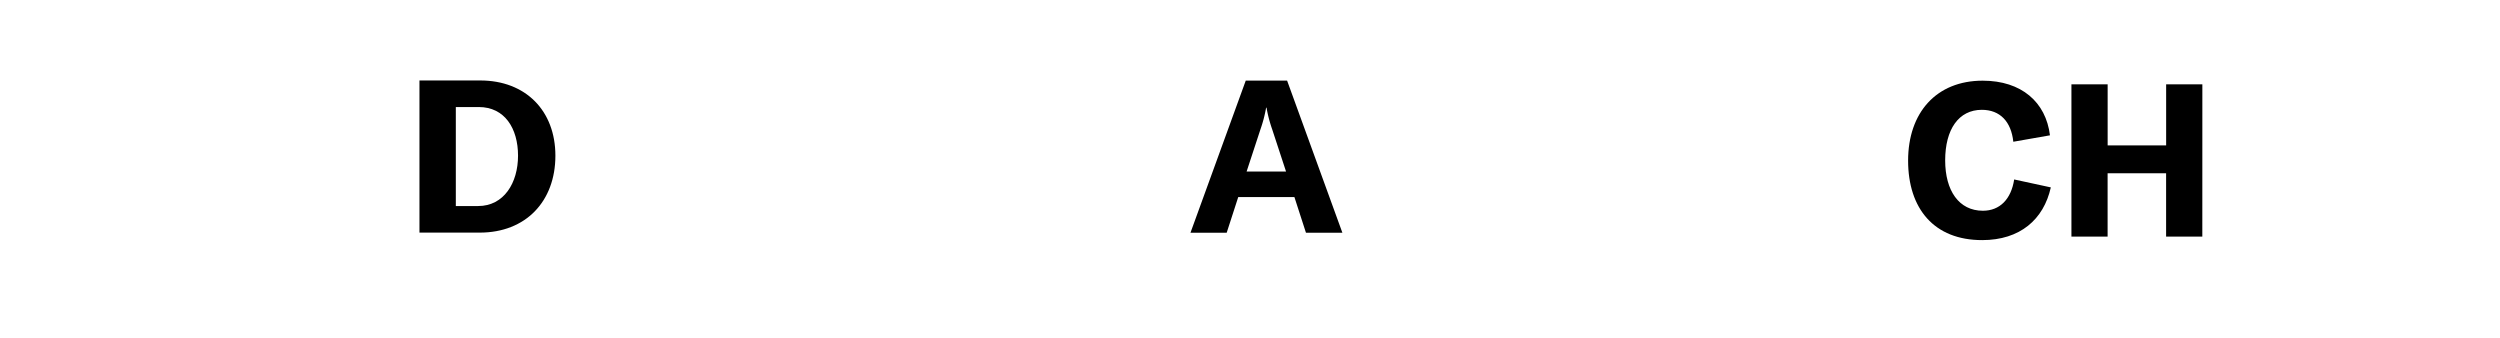 <?xml version="1.0"?>
<svg xmlns="http://www.w3.org/2000/svg" viewBox="0 0 700 94" width="600" height="81"><g id="Vg"><path d="M117.45,22.28h17c12.78,0,21.06,8.52,21.06,21.06,0,12.78-8.28,21.54-21.18,21.54H117.45Zm16.44,35.16c7.2,0,11.16-6.48,11.16-14.1s-3.72-13.62-11-13.62h-6.42V57.44Z"/><path d="M362.43,54.92H346.71l-3.24,10H333.33l15.48-42.6h11.58l15.48,42.6h-10.2Zm-2.34-7.14-3.9-11.88a37.52,37.52,0,0,1-1.56-6h-.12a37.52,37.52,0,0,1-1.56,6l-3.9,11.88Z"/><path d="M534.27,44.72c0-13.44,7.92-22.38,20.88-22.38,10.86,0,17.7,6,18.84,15.3l-10.26,1.8c-.6-5.64-3.72-8.94-8.82-8.94-6.48,0-10.26,5.46-10.26,14.16,0,8.46,3.84,14.1,10.56,14.1,4.74,0,7.92-3.24,8.76-8.76l10.26,2.22c-2,9-8.64,14.76-19.2,14.76C541.53,67,534.27,58.16,534.27,44.72Z"/><path d="M616.65,66H606.51V48.26H590.13V66H580V23.36h10.14v17.1h16.38V23.36h10.14Z"/></g></svg>
